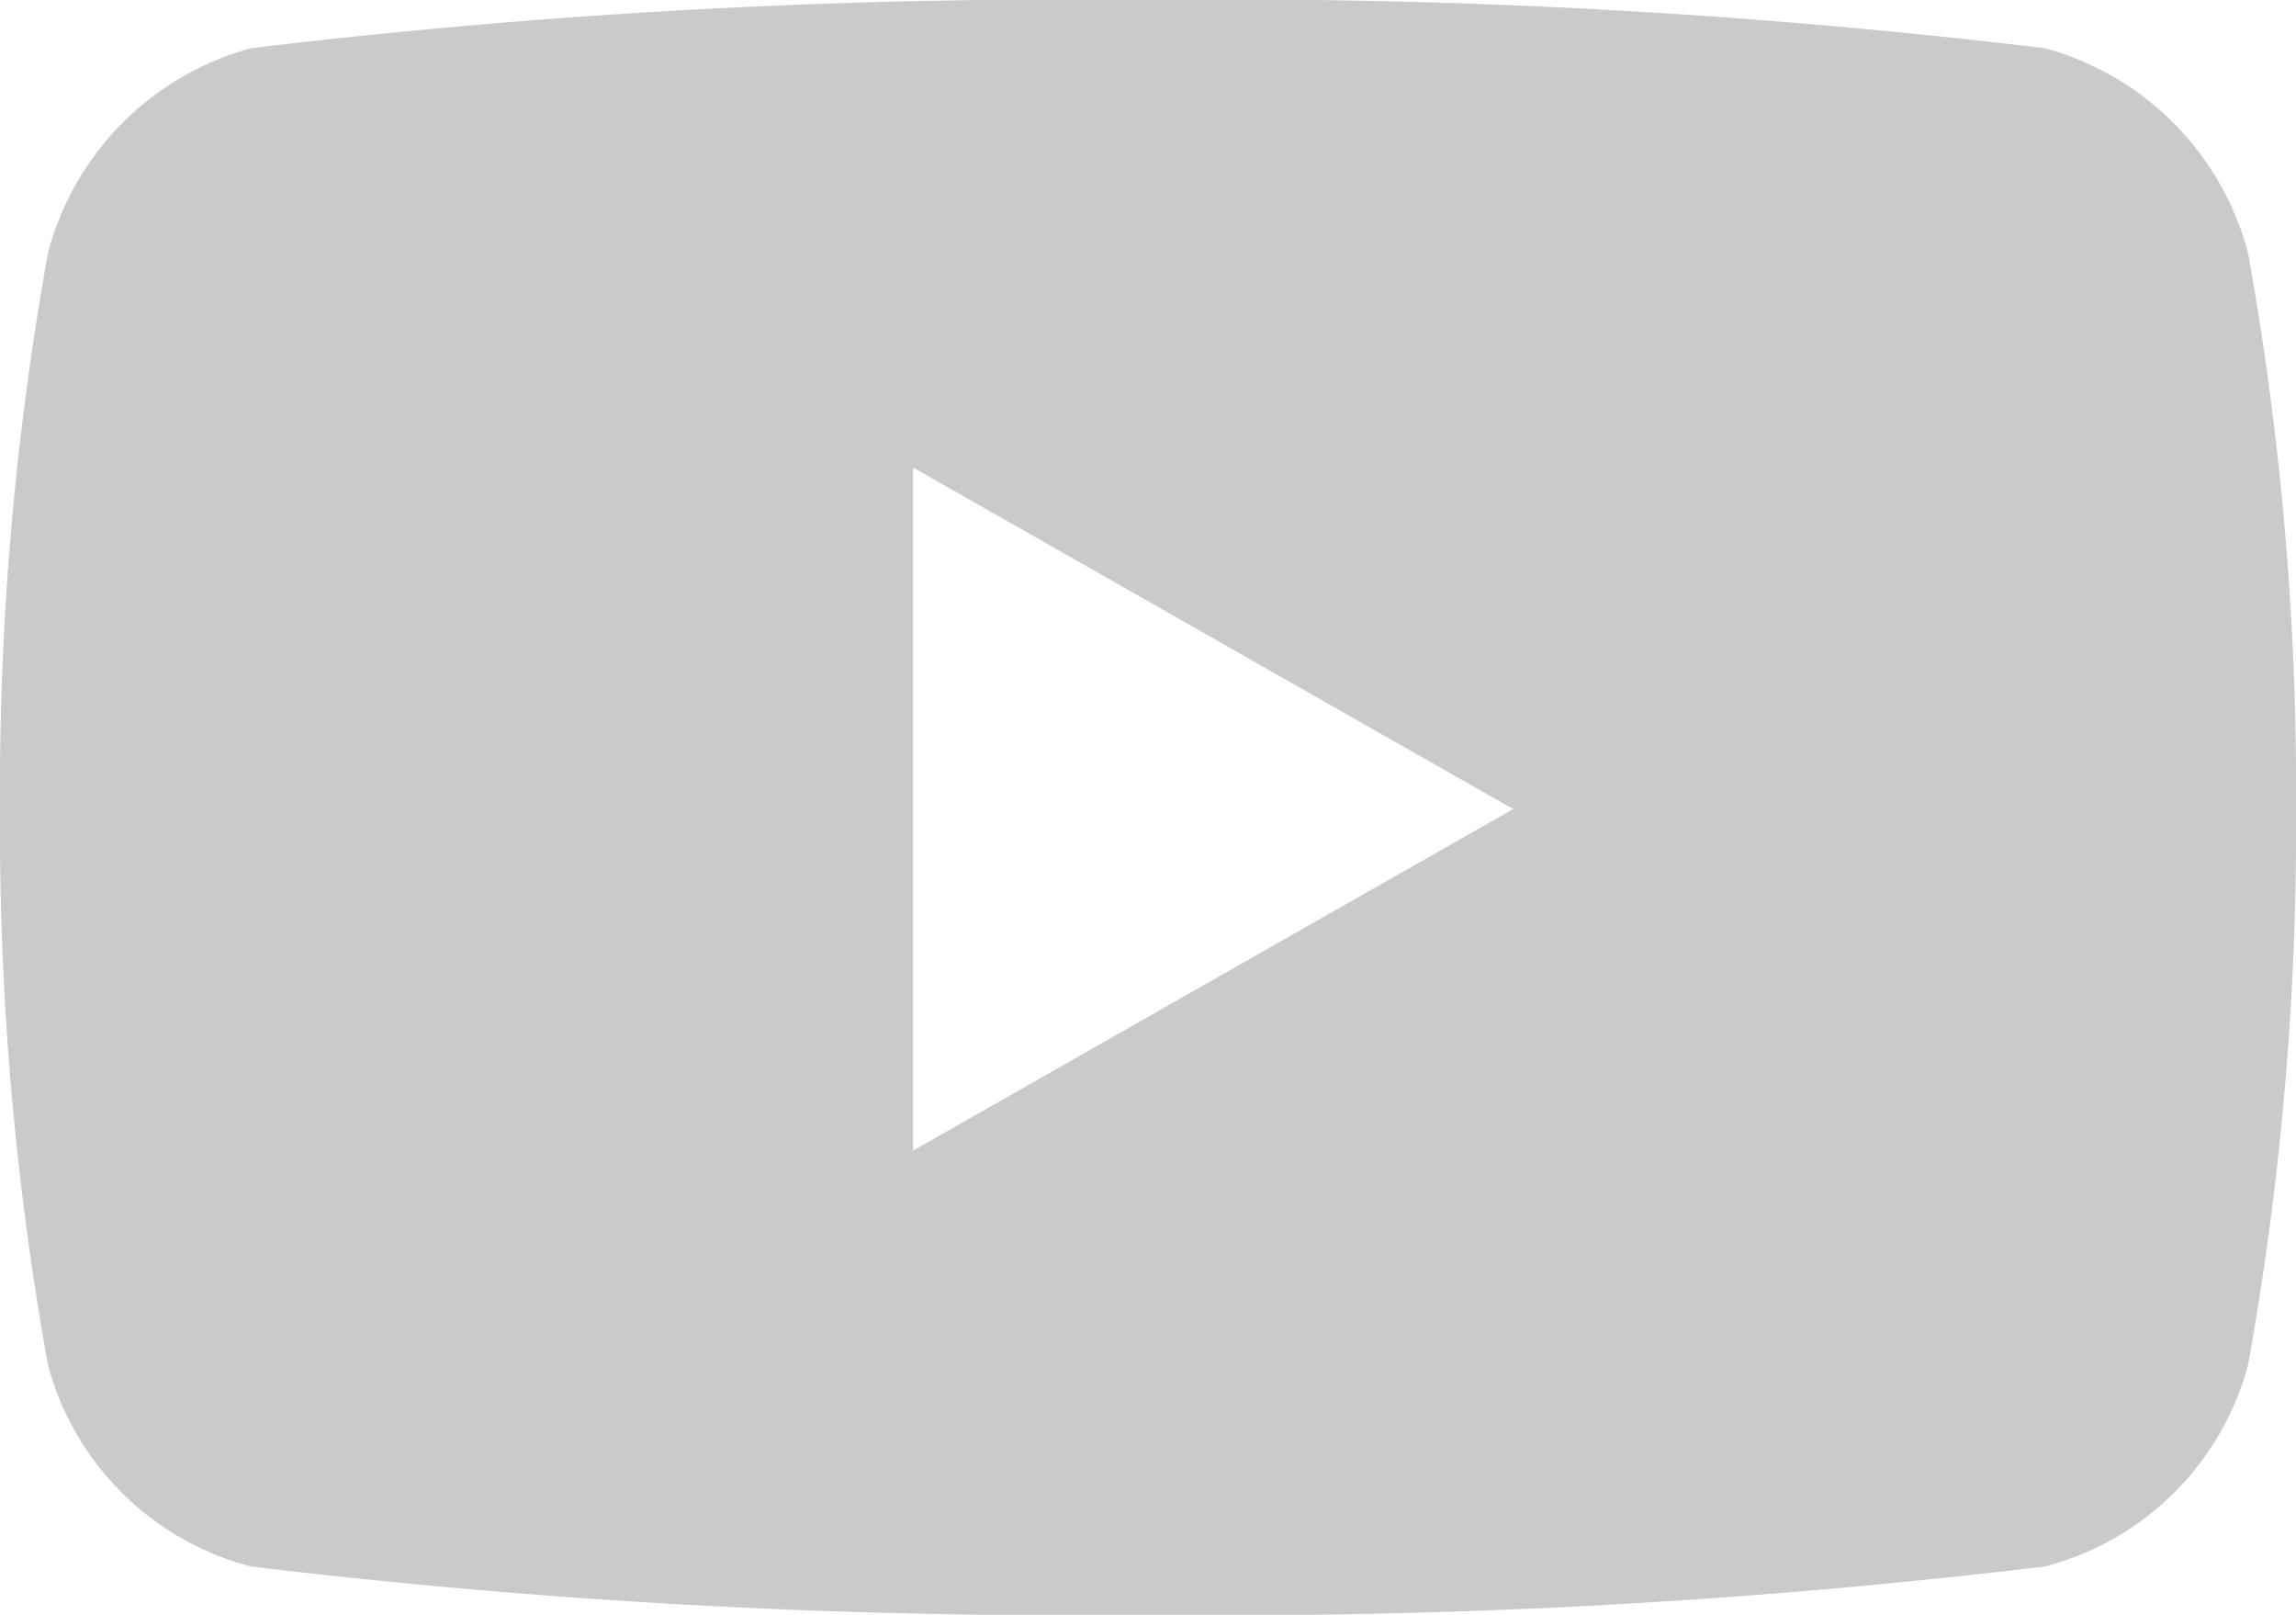 <svg xmlns="http://www.w3.org/2000/svg" viewBox="0 0 12.811 9.007"><defs><style>.cls-1{fill:#c9caca;}</style></defs><g id="レイヤー_2" data-name="レイヤー 2"><g id="レイヤー_1-2" data-name="レイヤー 1"><path class="cls-1" d="M12.543,1.409A1.61,1.61,0,0,0,11.41.269,38.039,38.039,0,0,0,6.405,0a38.039,38.039,0,0,0-5.005.269A1.61,1.61,0,0,0,.268,1.409,16.886,16.886,0,0,0,0,4.513,16.886,16.886,0,0,0,.268,7.616,1.586,1.586,0,0,0,1.4,8.738a38.039,38.039,0,0,0,5.005.269,38.039,38.039,0,0,0,5.005-.269,1.586,1.586,0,0,0,1.133-1.122,16.886,16.886,0,0,0,.268-3.103A16.886,16.886,0,0,0,12.543,1.409ZM5.095,6.418V2.608L8.443,4.513,5.095,6.418Z"/></g></g></svg>